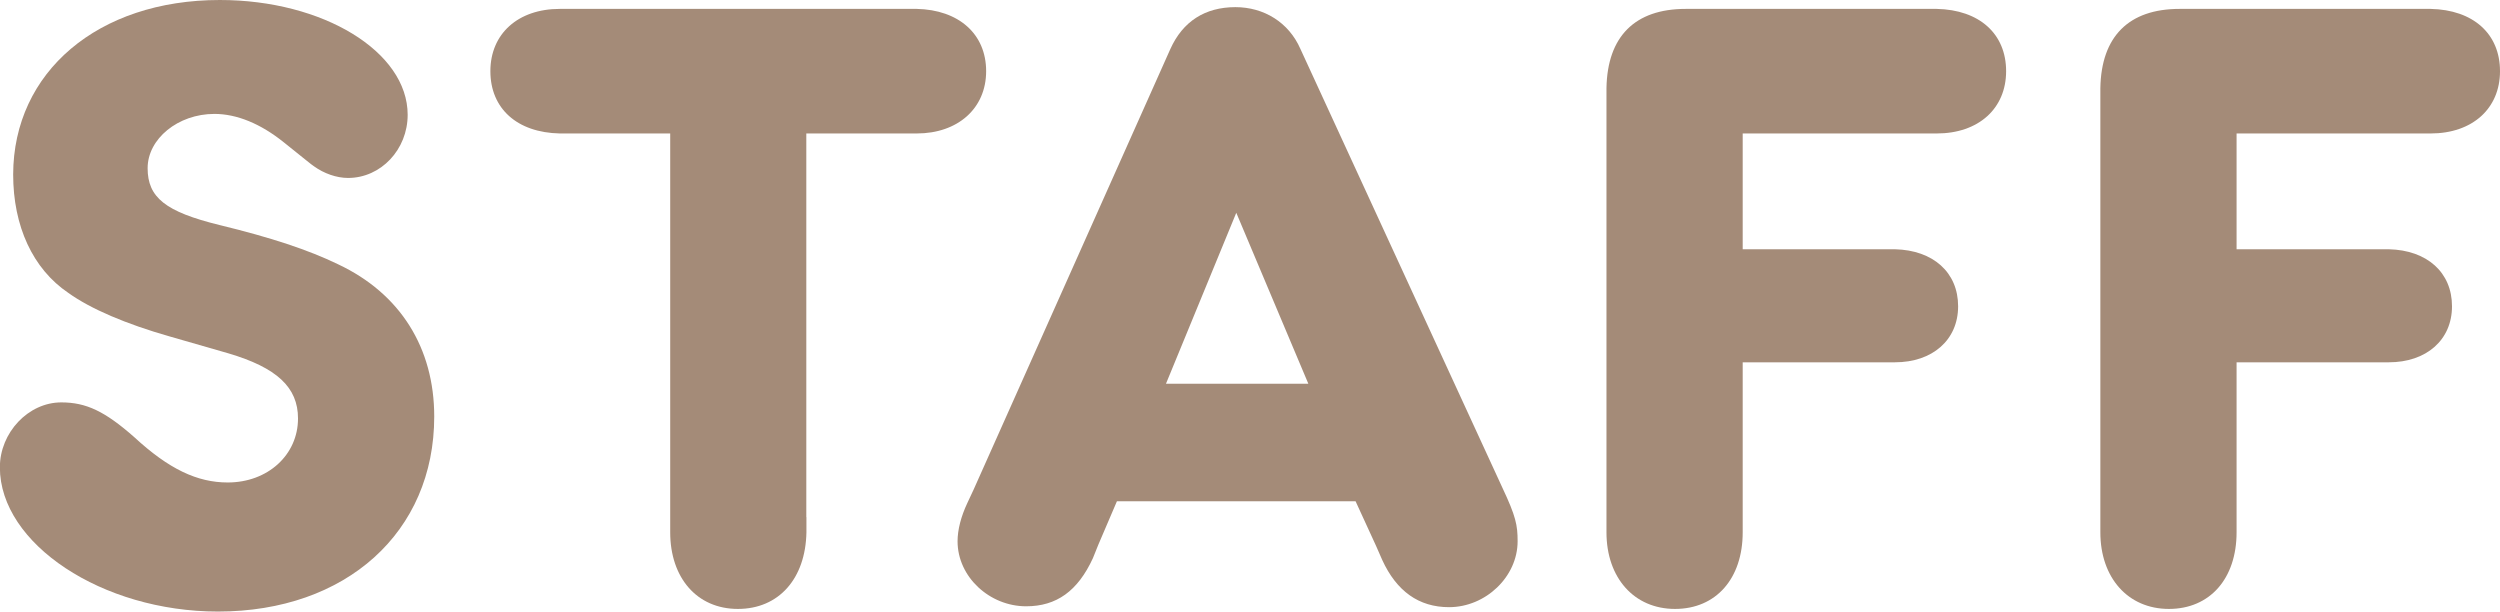 <?xml version="1.0" encoding="UTF-8"?>
<svg id="_イヤー_2" data-name="レイヤー 2" xmlns="http://www.w3.org/2000/svg" viewBox="0 0 199.49 48.8">
  <g id="justsize">
    <g id="pc-cast-to-faq">
      <g id="title-staff">
        <path d="M32.53,9.16c0,2.77-2.13,5.04-4.76,5.04-.92,0-1.92-.36-2.7-.92-.14-.07-1.07-.85-2.42-1.92-1.85-1.49-3.76-2.27-5.54-2.27-2.91,0-5.33,1.99-5.33,4.33s1.42,3.48,5.75,4.54c4.12,1,7.1,1.99,9.45,3.13,4.97,2.34,7.67,6.68,7.67,12.15,0,9.23-7.03,15.56-17.26,15.56-9.23,0-17.4-5.4-17.4-11.51,0-2.77,2.27-5.18,4.9-5.18,1.99,0,3.48,.71,5.82,2.77,2.77,2.56,5.04,3.62,7.46,3.62,3.2,0,5.61-2.2,5.61-5.11,0-2.49-1.7-4.05-5.54-5.19l-4.69-1.35c-3.48-.99-6.32-2.2-8.1-3.48-2.84-1.92-4.4-5.33-4.4-9.45C1.07,5.75,7.81,0,17.54,0c8.24,0,14.99,4.12,14.99,9.16Z" style="fill: #a48b78;"/>
        <path d="M64.35,41.27v1.21c-.07,3.69-2.2,6.11-5.47,6.11s-5.4-2.49-5.4-6.11V10.65h-8.81c-3.41-.07-5.54-1.99-5.54-4.97s2.2-4.97,5.54-4.97h28.48c3.34,.07,5.54,1.99,5.54,4.97s-2.27,4.97-5.54,4.97h-8.81v30.61Z" style="fill: #a48b78;"/>
        <path d="M89.13,39.99l-1.49,3.48-.43,1.07c-1.21,2.63-2.91,3.84-5.33,3.84-2.91,0-5.47-2.34-5.47-5.19,0-.92,.28-1.99,.78-3.05l.5-1.07L93.39,3.91c.99-2.2,2.77-3.34,5.19-3.34,2.27,0,4.26,1.21,5.19,3.34l16.12,35.02c1.07,2.27,1.21,2.98,1.21,4.26,0,2.84-2.56,5.26-5.47,5.26-2.42,0-4.19-1.28-5.33-3.76l-.5-1.14-1.63-3.55h-19.04Zm9.52-23.01l-5.61,13.64h11.36l-5.75-13.64Z" style="fill: #a48b78;"/>
        <path d="M139.06,19.89h12.15c3.05,.07,5.04,1.85,5.04,4.55s-2.06,4.47-5.04,4.47h-12.15v13.57c0,3.69-2.13,6.11-5.4,6.11s-5.47-2.49-5.47-6.11V7.03c.07-4.12,2.27-6.32,6.32-6.32h20.03c3.41,.07,5.54,1.99,5.54,4.97s-2.2,4.97-5.54,4.97h-15.48v9.23Z" style="fill: #a48b78;"/>
        <path d="M178.47,19.89h12.15c3.05,.07,5.04,1.85,5.04,4.55s-2.06,4.47-5.04,4.47h-12.15v13.57c0,3.69-2.13,6.11-5.4,6.11s-5.47-2.49-5.47-6.11V7.03c.07-4.12,2.27-6.32,6.32-6.32h20.03c3.41,.07,5.54,1.99,5.54,4.97s-2.2,4.97-5.54,4.97h-15.48v9.23Z" style="fill: #a48b78;"/>
      </g>
    </g>
  </g>
</svg>